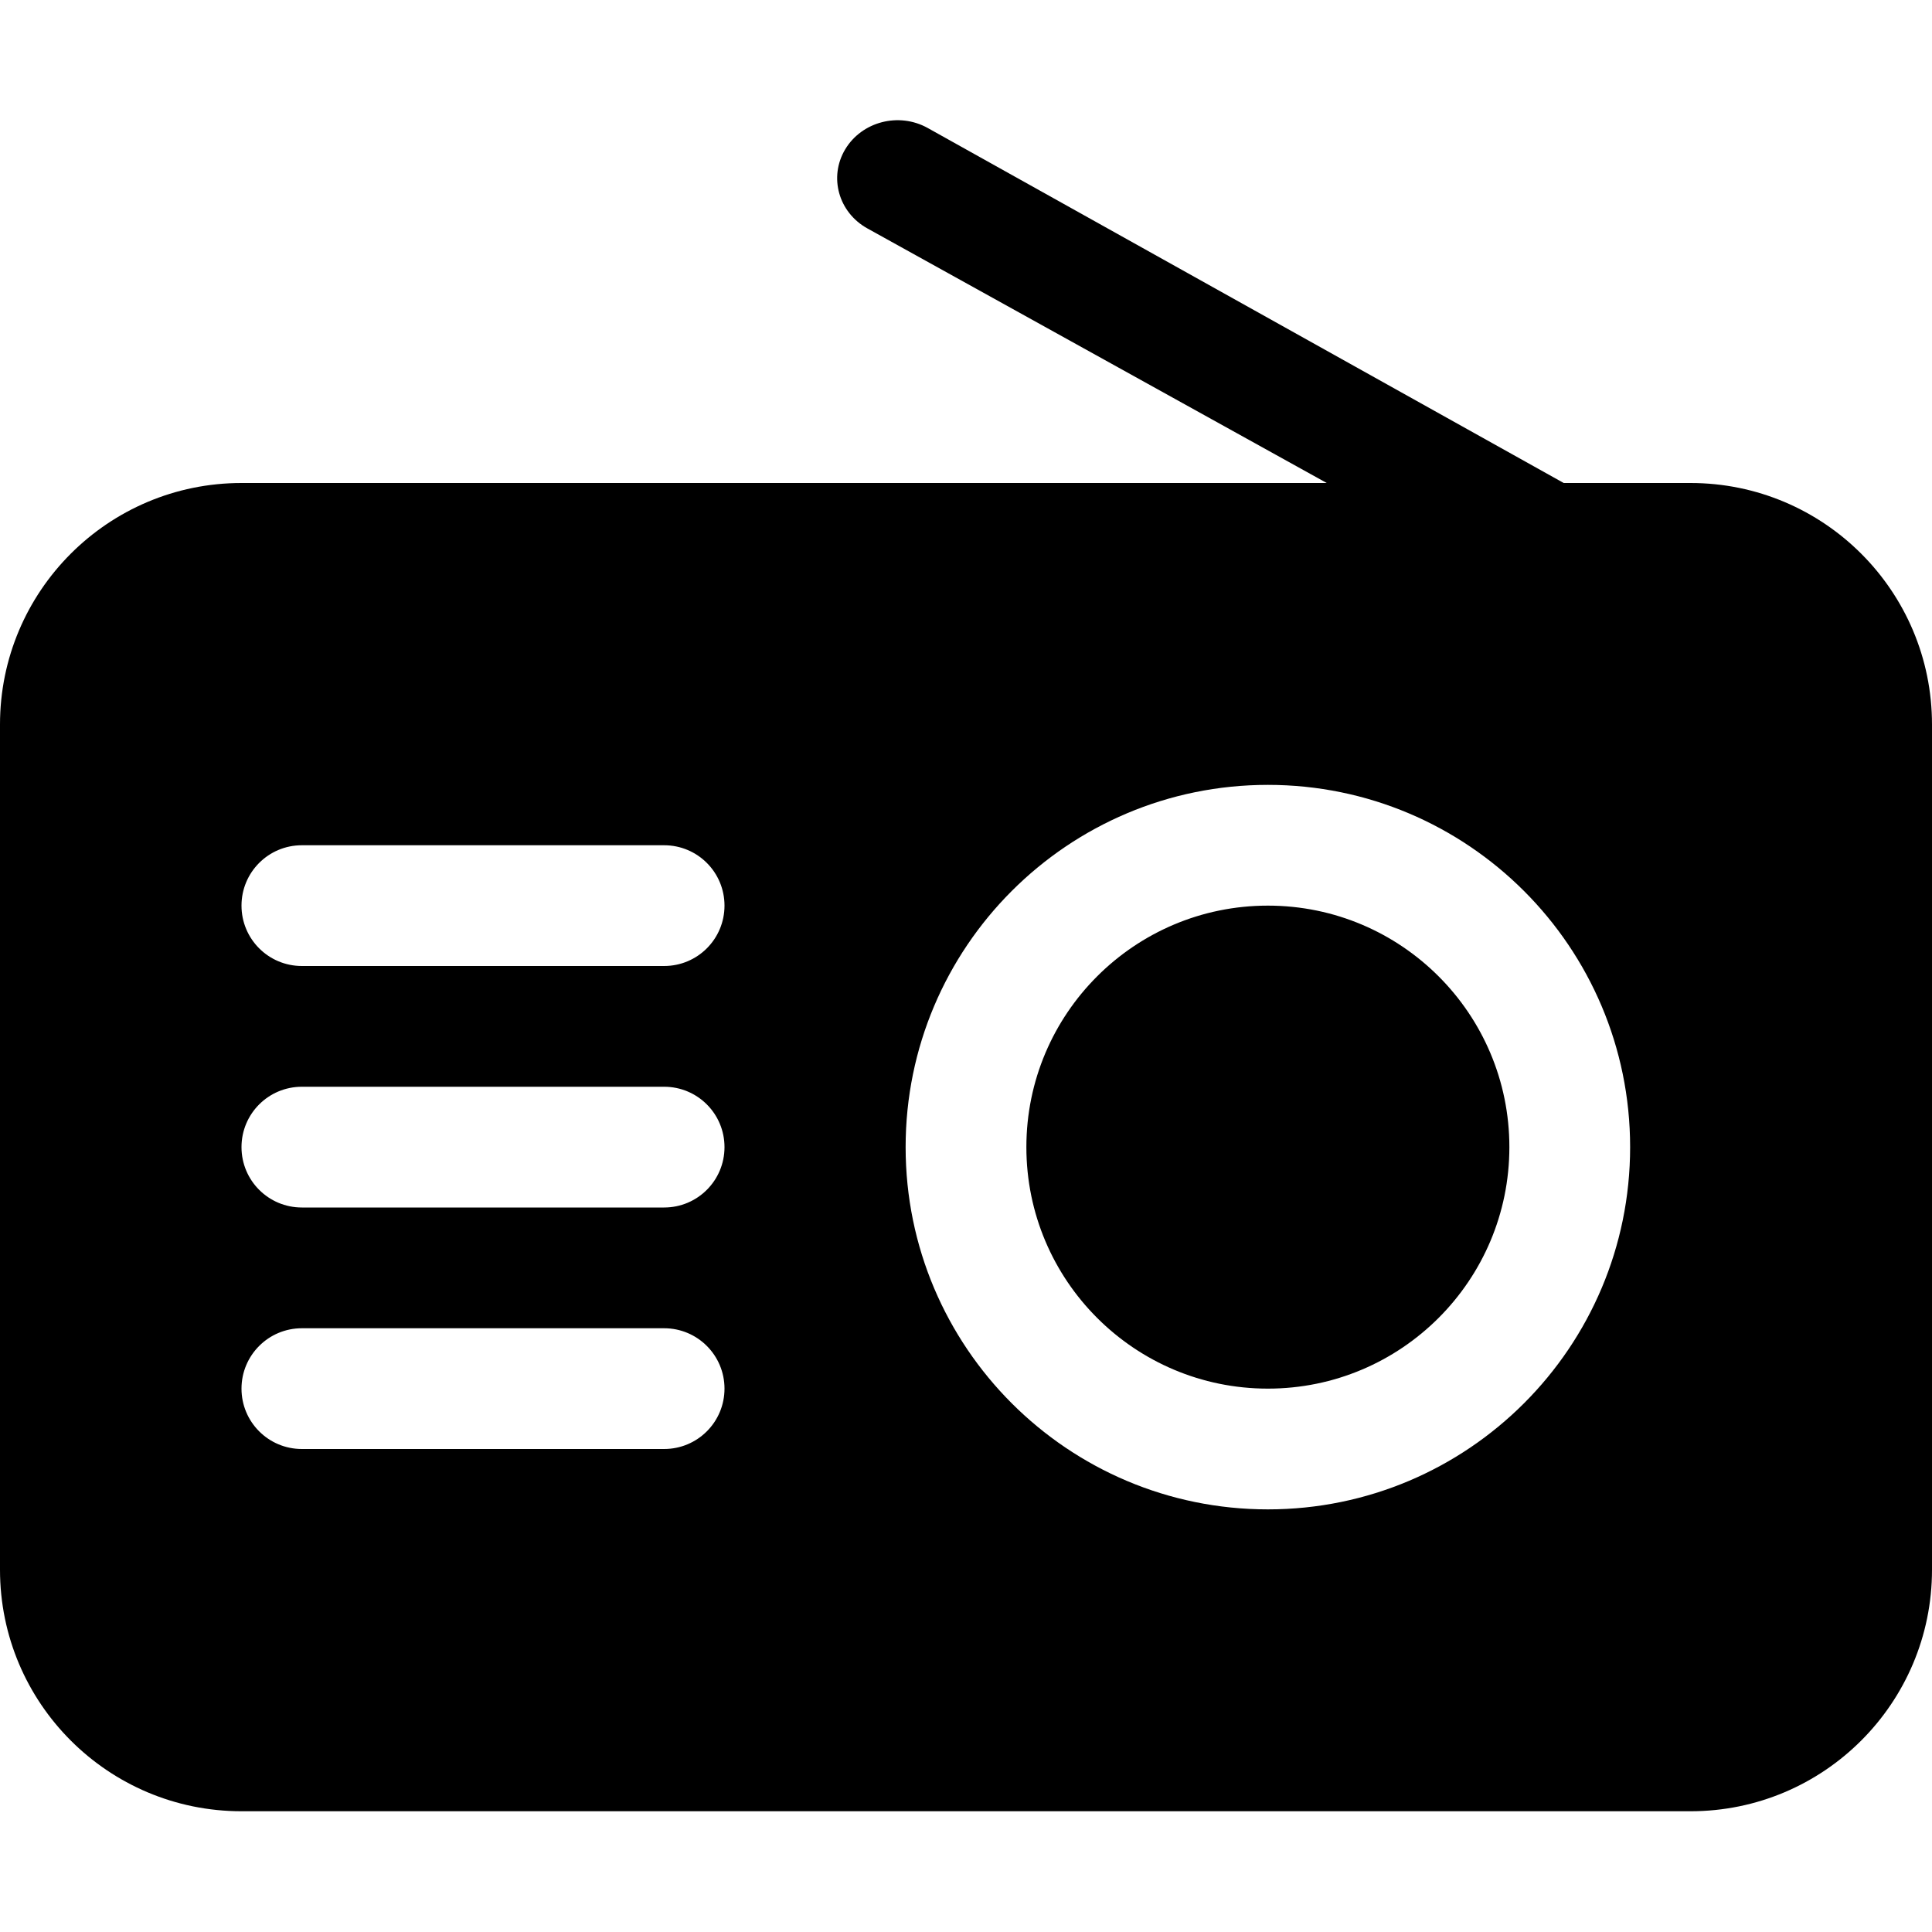 <?xml version="1.0" encoding="UTF-8" standalone="no"?>
<svg width="800px" height="800px" viewBox="0 -2 32 32" version="1.1" xmlns="http://www.w3.org/2000/svg" xmlns:xlink="http://www.w3.org/1999/xlink" xmlns:sketch="http://www.bohemiancoding.com/sketch/ns">
    
    <title>radio</title>
    <desc>Created with Sketch Beta.</desc>
    <defs>

</defs>
    <g id="Page-1" stroke="none" stroke-width="1" fill="none" fill-rule="evenodd" sketch:type="MSPage">
        <g id="Icon-Set-Filled" sketch:type="MSLayerGroup" transform="translate(-310, -519)" fill="#000000">
            <path d="M331,542 C327.687,542 325,539.314 325,536 C325,532.687 327.687,530 331,530 C334.313,530 337,532.687 337,536 C337,539.314 334.313,542 331,542 L331,542 Z M321,533 L315,533 C314.447,533 314,532.553 314,532 C314,531.447 314.447,531 315,531 L321,531 C321.553,531 322,531.447 322,532 C322,532.553 321.553,533 321,533 L321,533 Z M321,537 L315,537 C314.447,537 314,536.553 314,536 C314,535.447 314.447,535 315,535 L321,535 C321.553,535 322,535.447 322,536 C322,536.553 321.553,537 321,537 L321,537 Z M321,541 L315,541 C314.447,541 314,540.553 314,540 C314,539.448 314.447,539 315,539 L321,539 C321.553,539 322,539.448 322,540 C322,540.553 321.553,541 321,541 L321,541 Z M338,525 L335.9,525 L325.366,519.12 C324.888,518.854 324.276,519.013 324,519.472 C323.724,519.931 323.888,520.518 324.366,520.783 L331.975,525 L314,525 C311.791,525 310,526.791 310,529 L310,543 C310,545.209 311.791,547 314,547 L338,547 C340.209,547 342,545.209 342,543 L342,529 C342,526.791 340.209,525 338,525 L338,525 Z M331,532 C328.791,532 327,533.791 327,536 C327,538.209 328.791,540 331,540 C333.209,540 335,538.209 335,536 C335,533.791 333.209,532 331,532 L331,532 Z" id="radio" sketch:type="MSShapeGroup">

</path>
        </g>
    </g>
</svg>